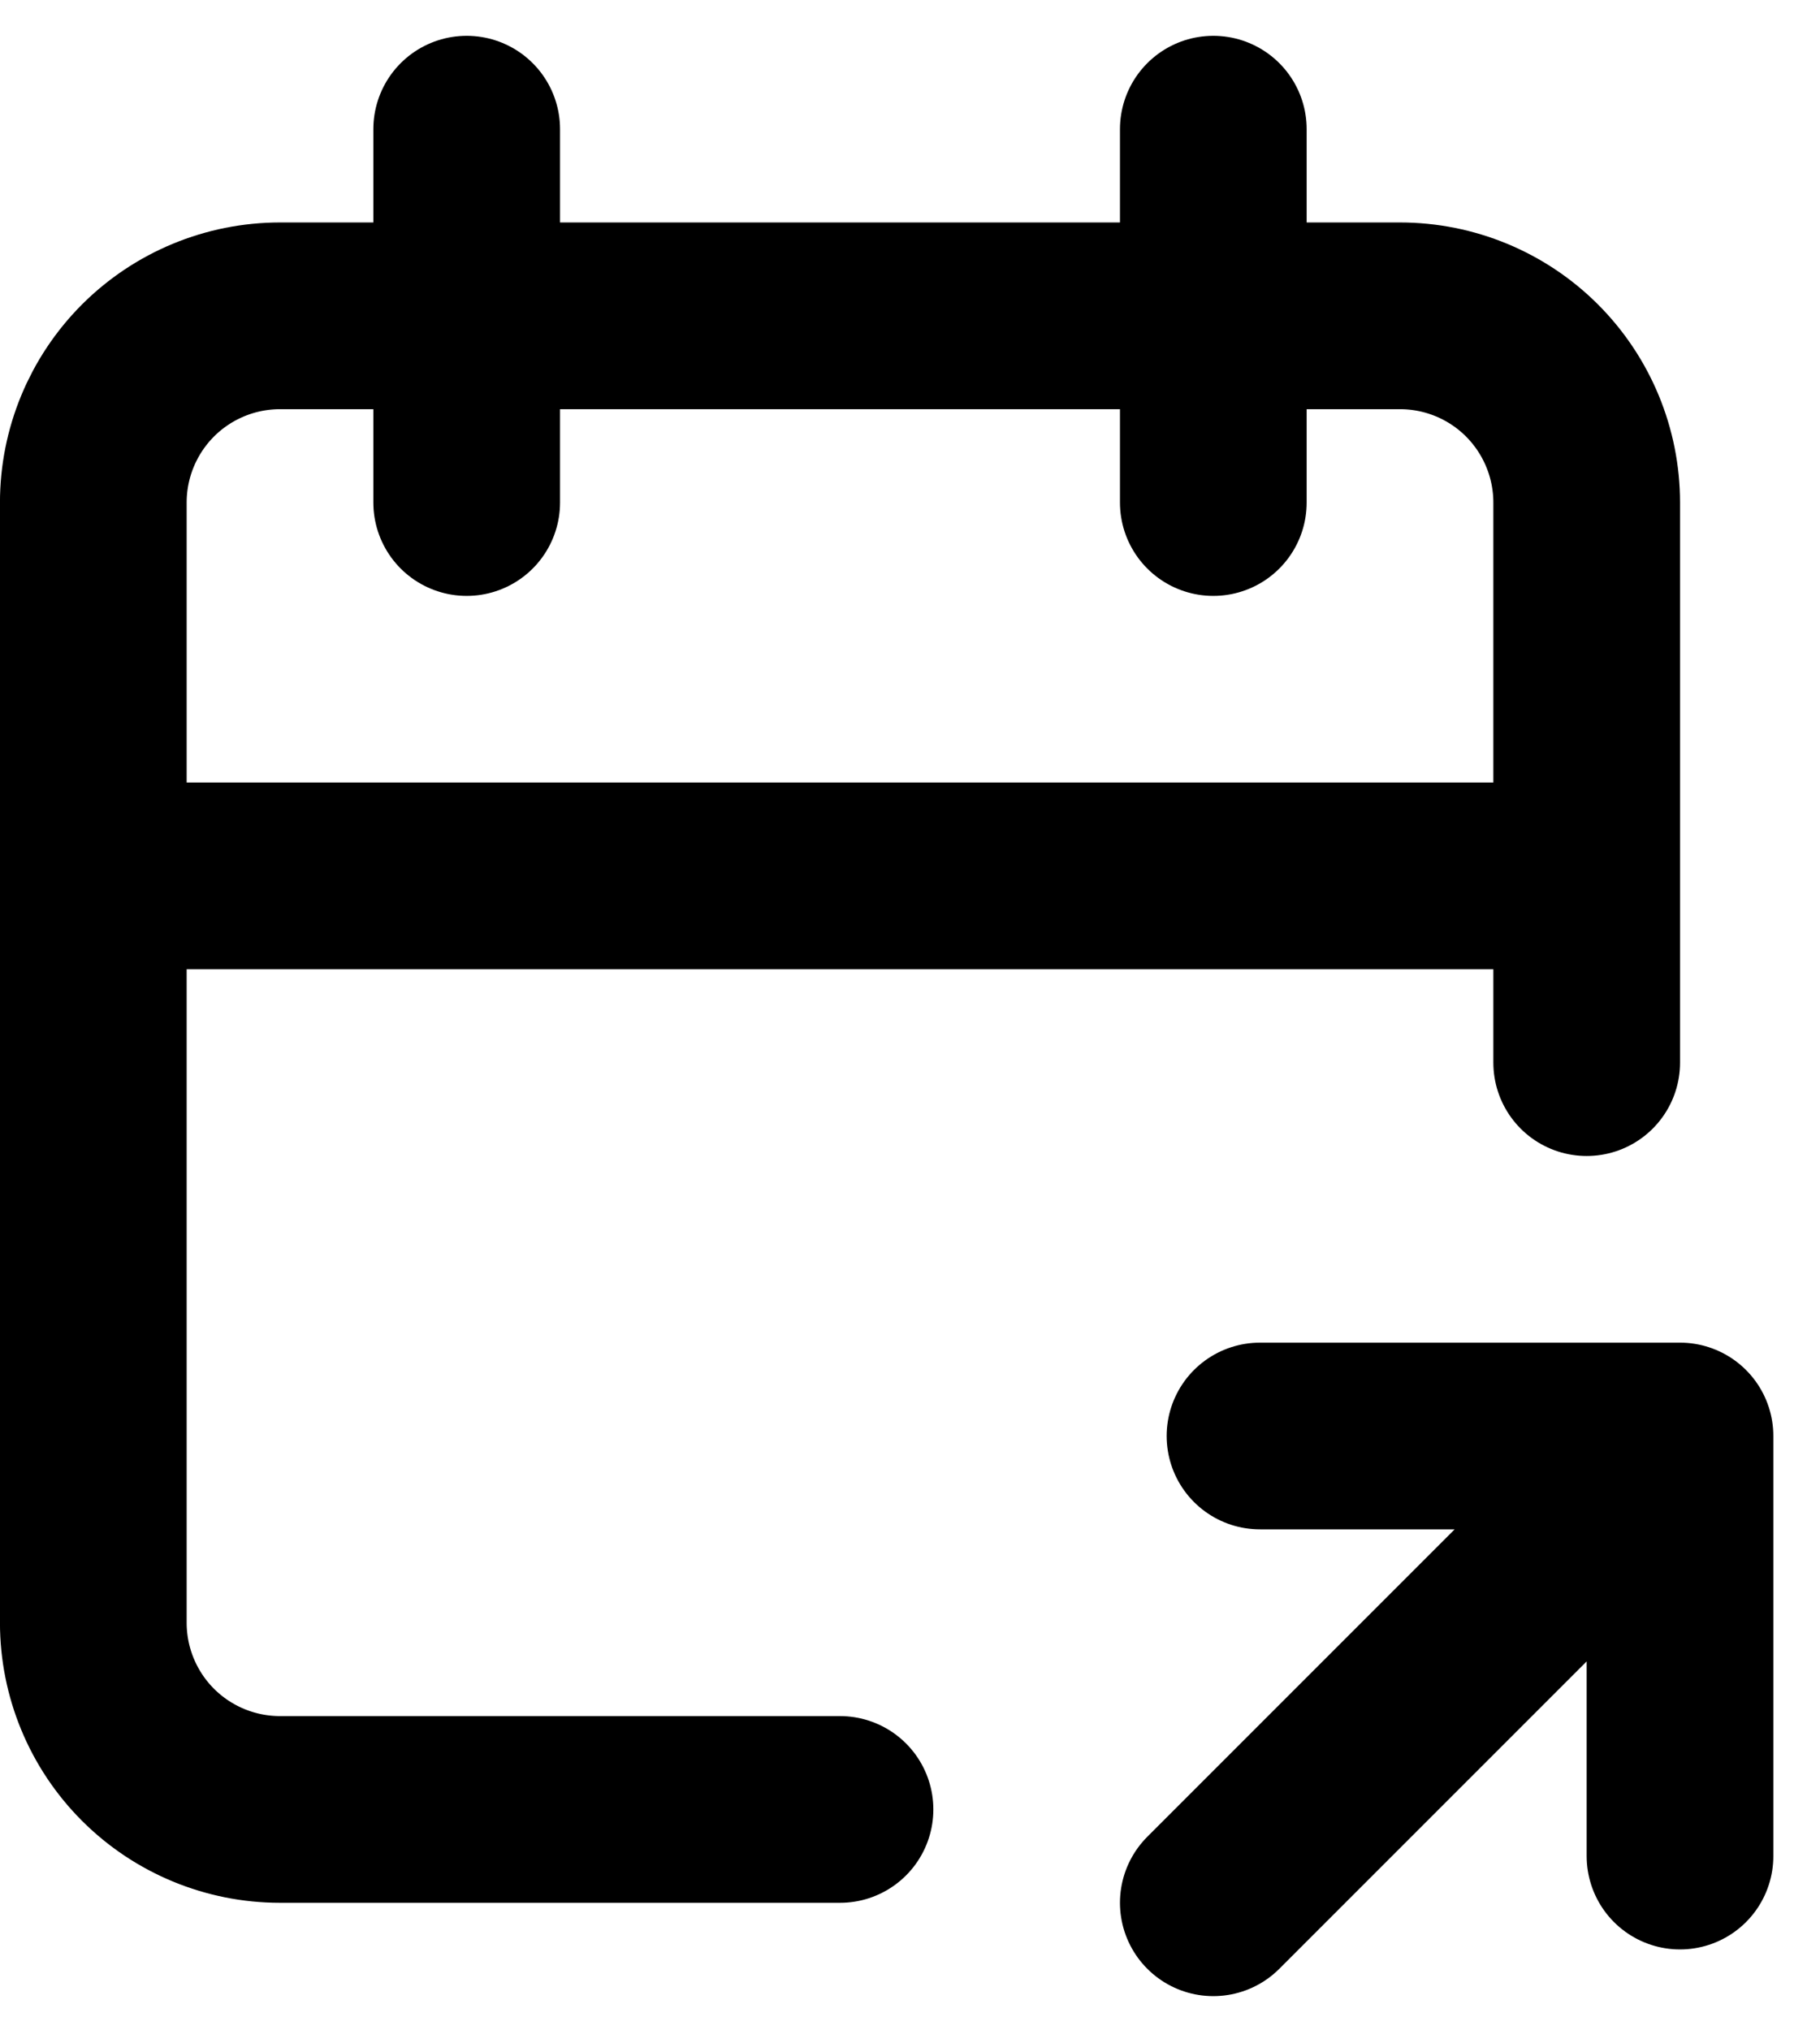 <svg width="26" height="29" viewBox="0 0 26 29" fill="none" xmlns="http://www.w3.org/2000/svg">
<path d="M12 25.845H4C3.293 25.845 2.614 25.564 2.114 25.064C1.614 24.564 1.333 23.885 1.333 23.178V7.178C1.333 6.471 1.614 5.793 2.114 5.292C2.614 4.792 3.293 4.511 4 4.511H20C20.707 4.511 21.386 4.792 21.886 5.292C22.386 5.793 22.667 6.471 22.667 7.178V15.178M17.333 1.845V7.178M6.667 1.845V7.178M1.333 12.511H22.667M17.333 27.178L24 20.511M24 20.511V26.511M24 20.511H18" stroke="black" stroke-width="2.667" stroke-linecap="round" stroke-linejoin="round"/>
</svg>
